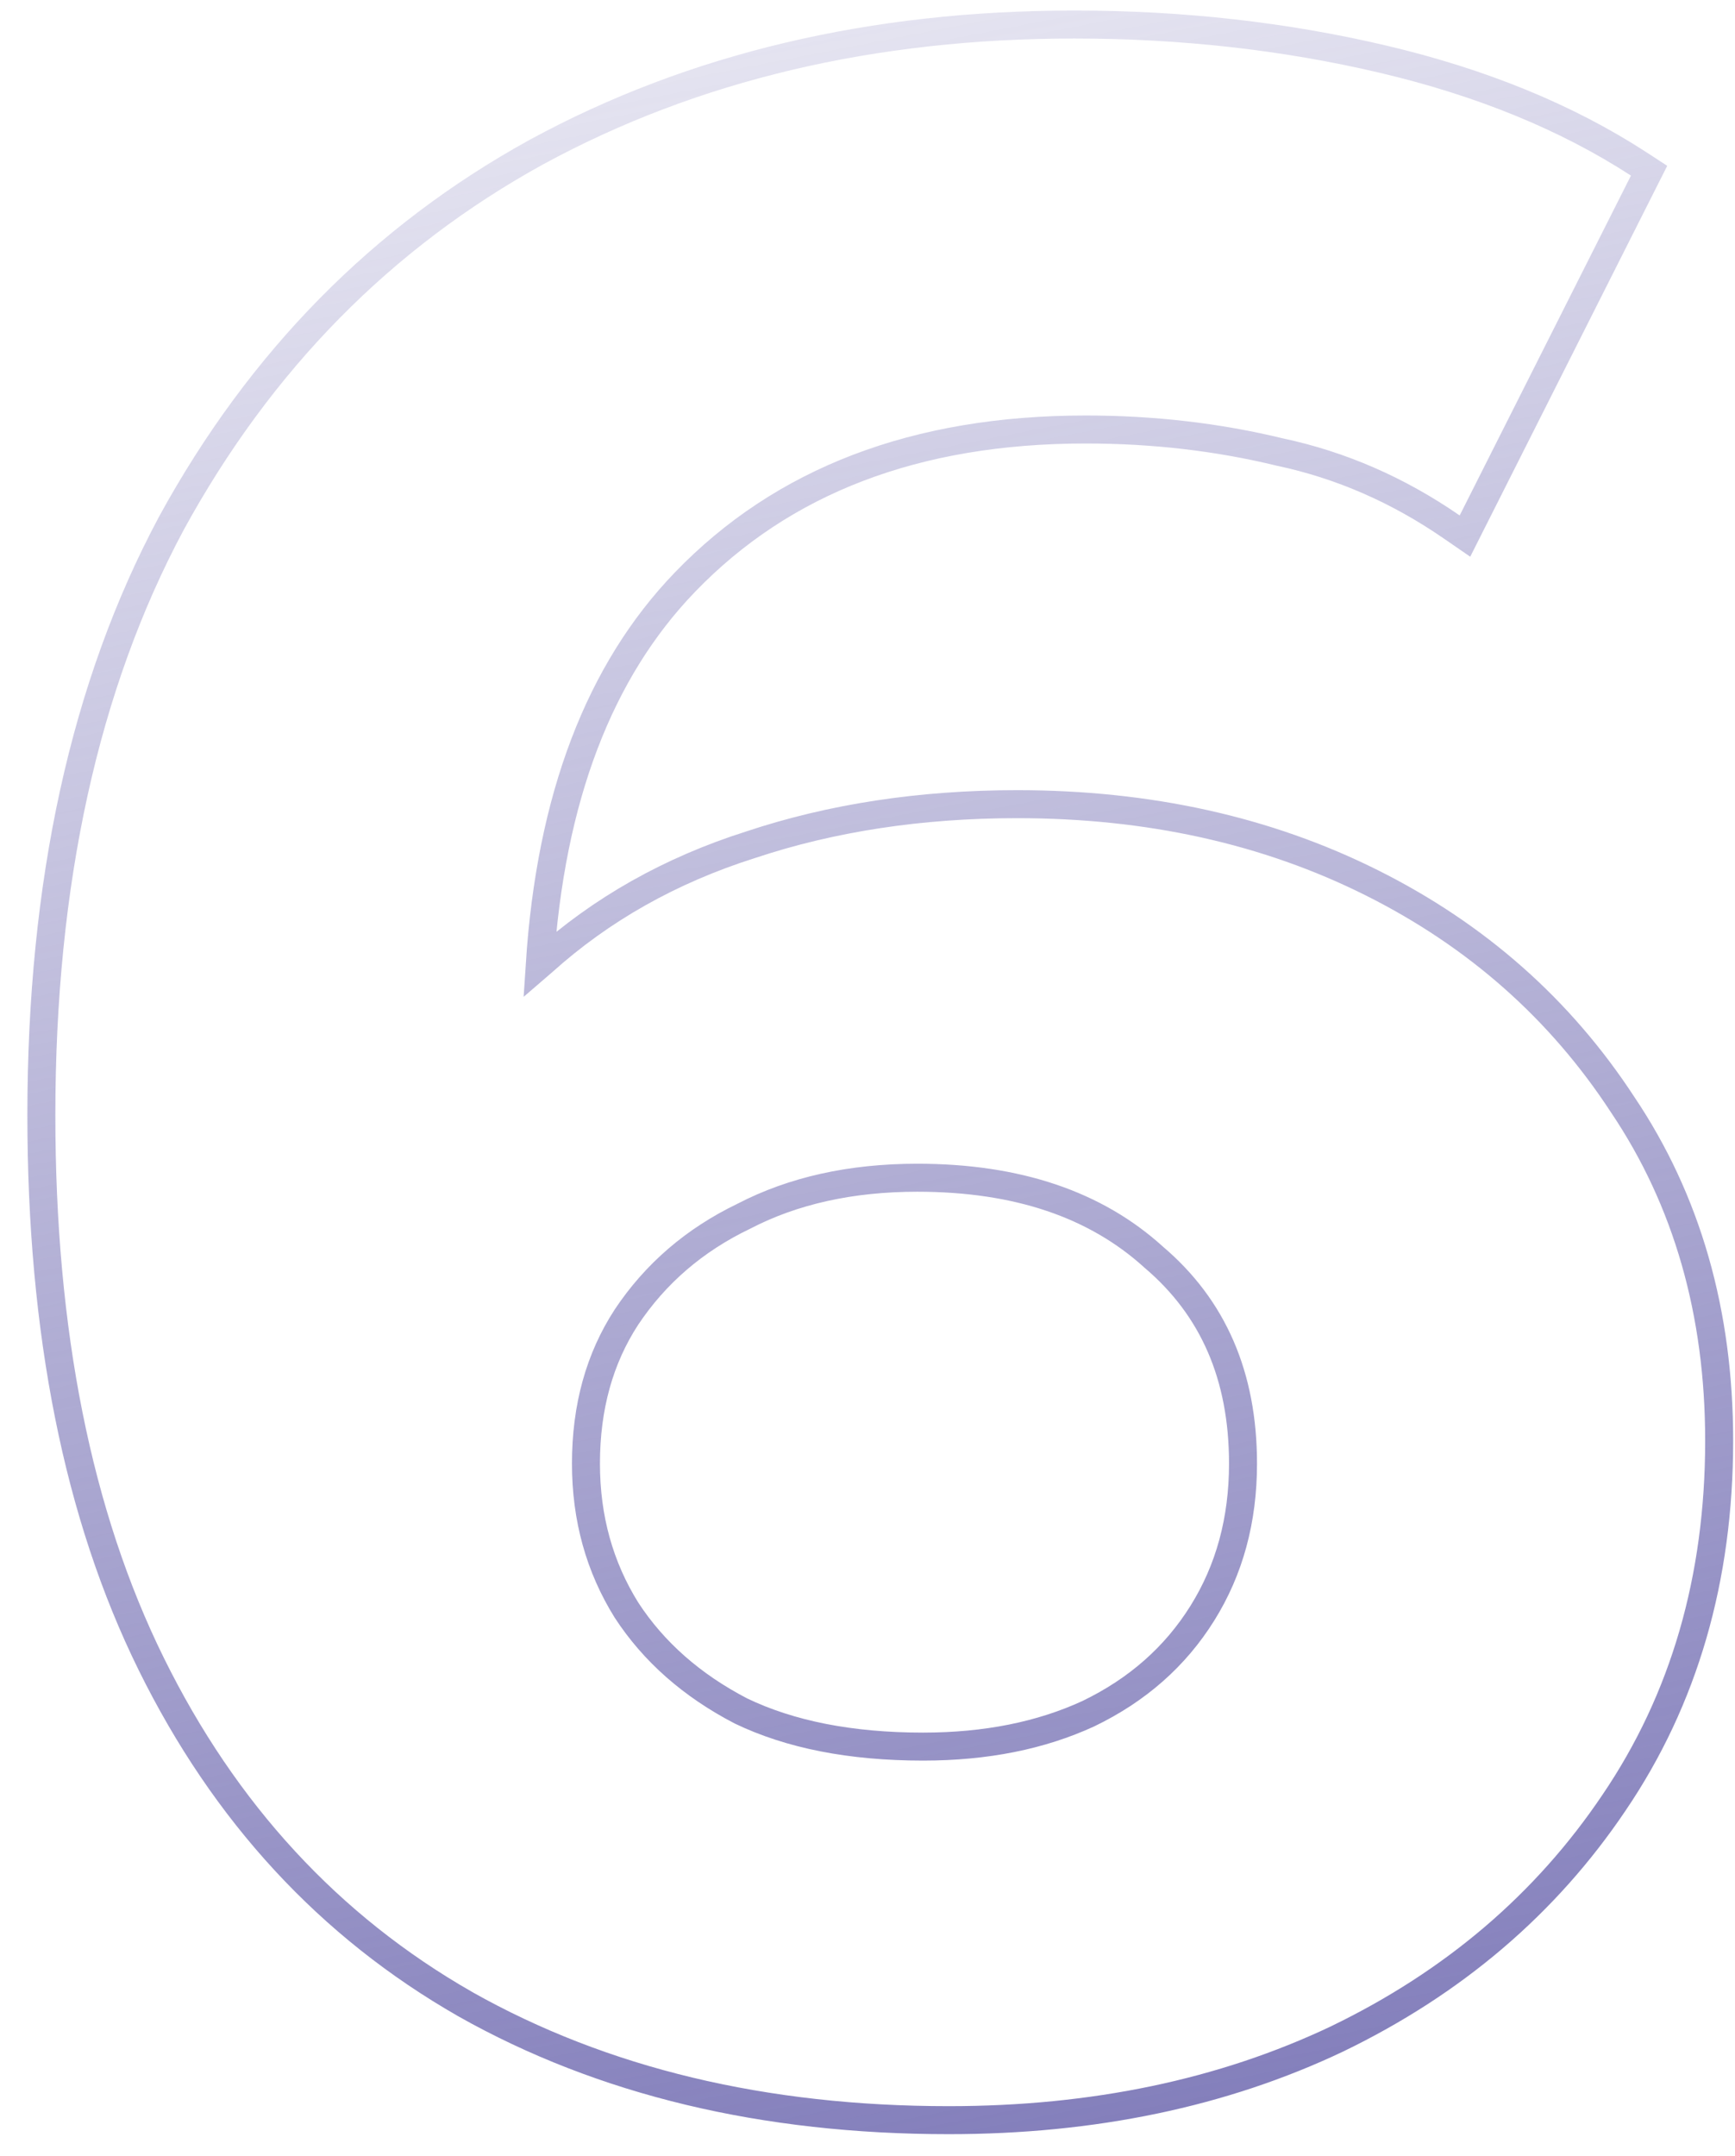 <svg xmlns="http://www.w3.org/2000/svg" width="62" height="77" viewBox="0 0 62 77" fill="none"><path d="M16.622 71.578L16.624 71.58C21.539 74.349 27.305 75.724 33.904 75.724C39.067 75.724 43.698 74.76 47.786 72.82L47.789 72.818C51.943 70.81 55.243 68 57.676 64.386C60.186 60.691 61.434 56.374 61.434 51.458C61.434 46.884 60.289 42.875 57.984 39.452C55.758 36.044 52.767 33.403 49.019 31.529C45.269 29.654 41.043 28.722 36.352 28.722C32.906 28.722 29.725 29.204 26.813 30.174C23.965 31.078 21.489 32.471 19.395 34.355C19.359 34.386 19.324 34.417 19.288 34.448C19.676 28.491 21.422 23.961 24.472 20.797C27.963 17.173 32.719 15.34 38.8 15.34C41.21 15.34 43.517 15.608 45.72 16.142L45.727 16.144L45.734 16.145C47.91 16.607 49.958 17.497 51.878 18.822L52.35 19.147L52.608 18.635L58.728 6.497L58.93 6.097L58.554 5.852C55.981 4.184 52.934 2.94 49.42 2.113C45.912 1.288 42.236 0.876 38.392 0.876C31.18 0.876 24.772 2.388 19.181 5.425L19.179 5.426C13.651 8.466 9.3 12.889 6.129 18.68L6.129 18.68L6.127 18.684C3.019 24.485 1.478 31.541 1.478 39.83C1.478 47.567 2.778 54.108 5.405 59.431C8.03 64.751 11.769 68.805 16.622 71.578ZM41.218 44.892L41.224 44.898L41.23 44.903C43.349 46.701 44.419 49.139 44.419 52.274C44.419 54.297 43.931 56.074 42.965 57.619C41.999 59.165 40.647 60.36 38.892 61.206C37.202 61.985 35.237 62.382 32.986 62.382C30.39 62.382 28.227 61.95 26.477 61.109C24.714 60.193 23.358 58.993 22.391 57.513C21.425 55.966 20.939 54.224 20.939 52.274C20.939 50.251 21.427 48.513 22.387 47.041C23.423 45.488 24.815 44.289 26.572 43.443L26.579 43.439L26.586 43.436C28.339 42.527 30.399 42.064 32.782 42.064C36.362 42.064 39.155 43.023 41.218 44.892Z" stroke="url(#paint0_linear_1507_1932)"></path><defs><linearGradient id="paint0_linear_1507_1932" x1="49.188" y1="85" x2="28.629" y2="-19.997" gradientUnits="userSpaceOnUse"><stop stop-color="#7671B4"></stop><stop offset="1" stop-color="#7671B4" stop-opacity="0"></stop></linearGradient></defs></svg>